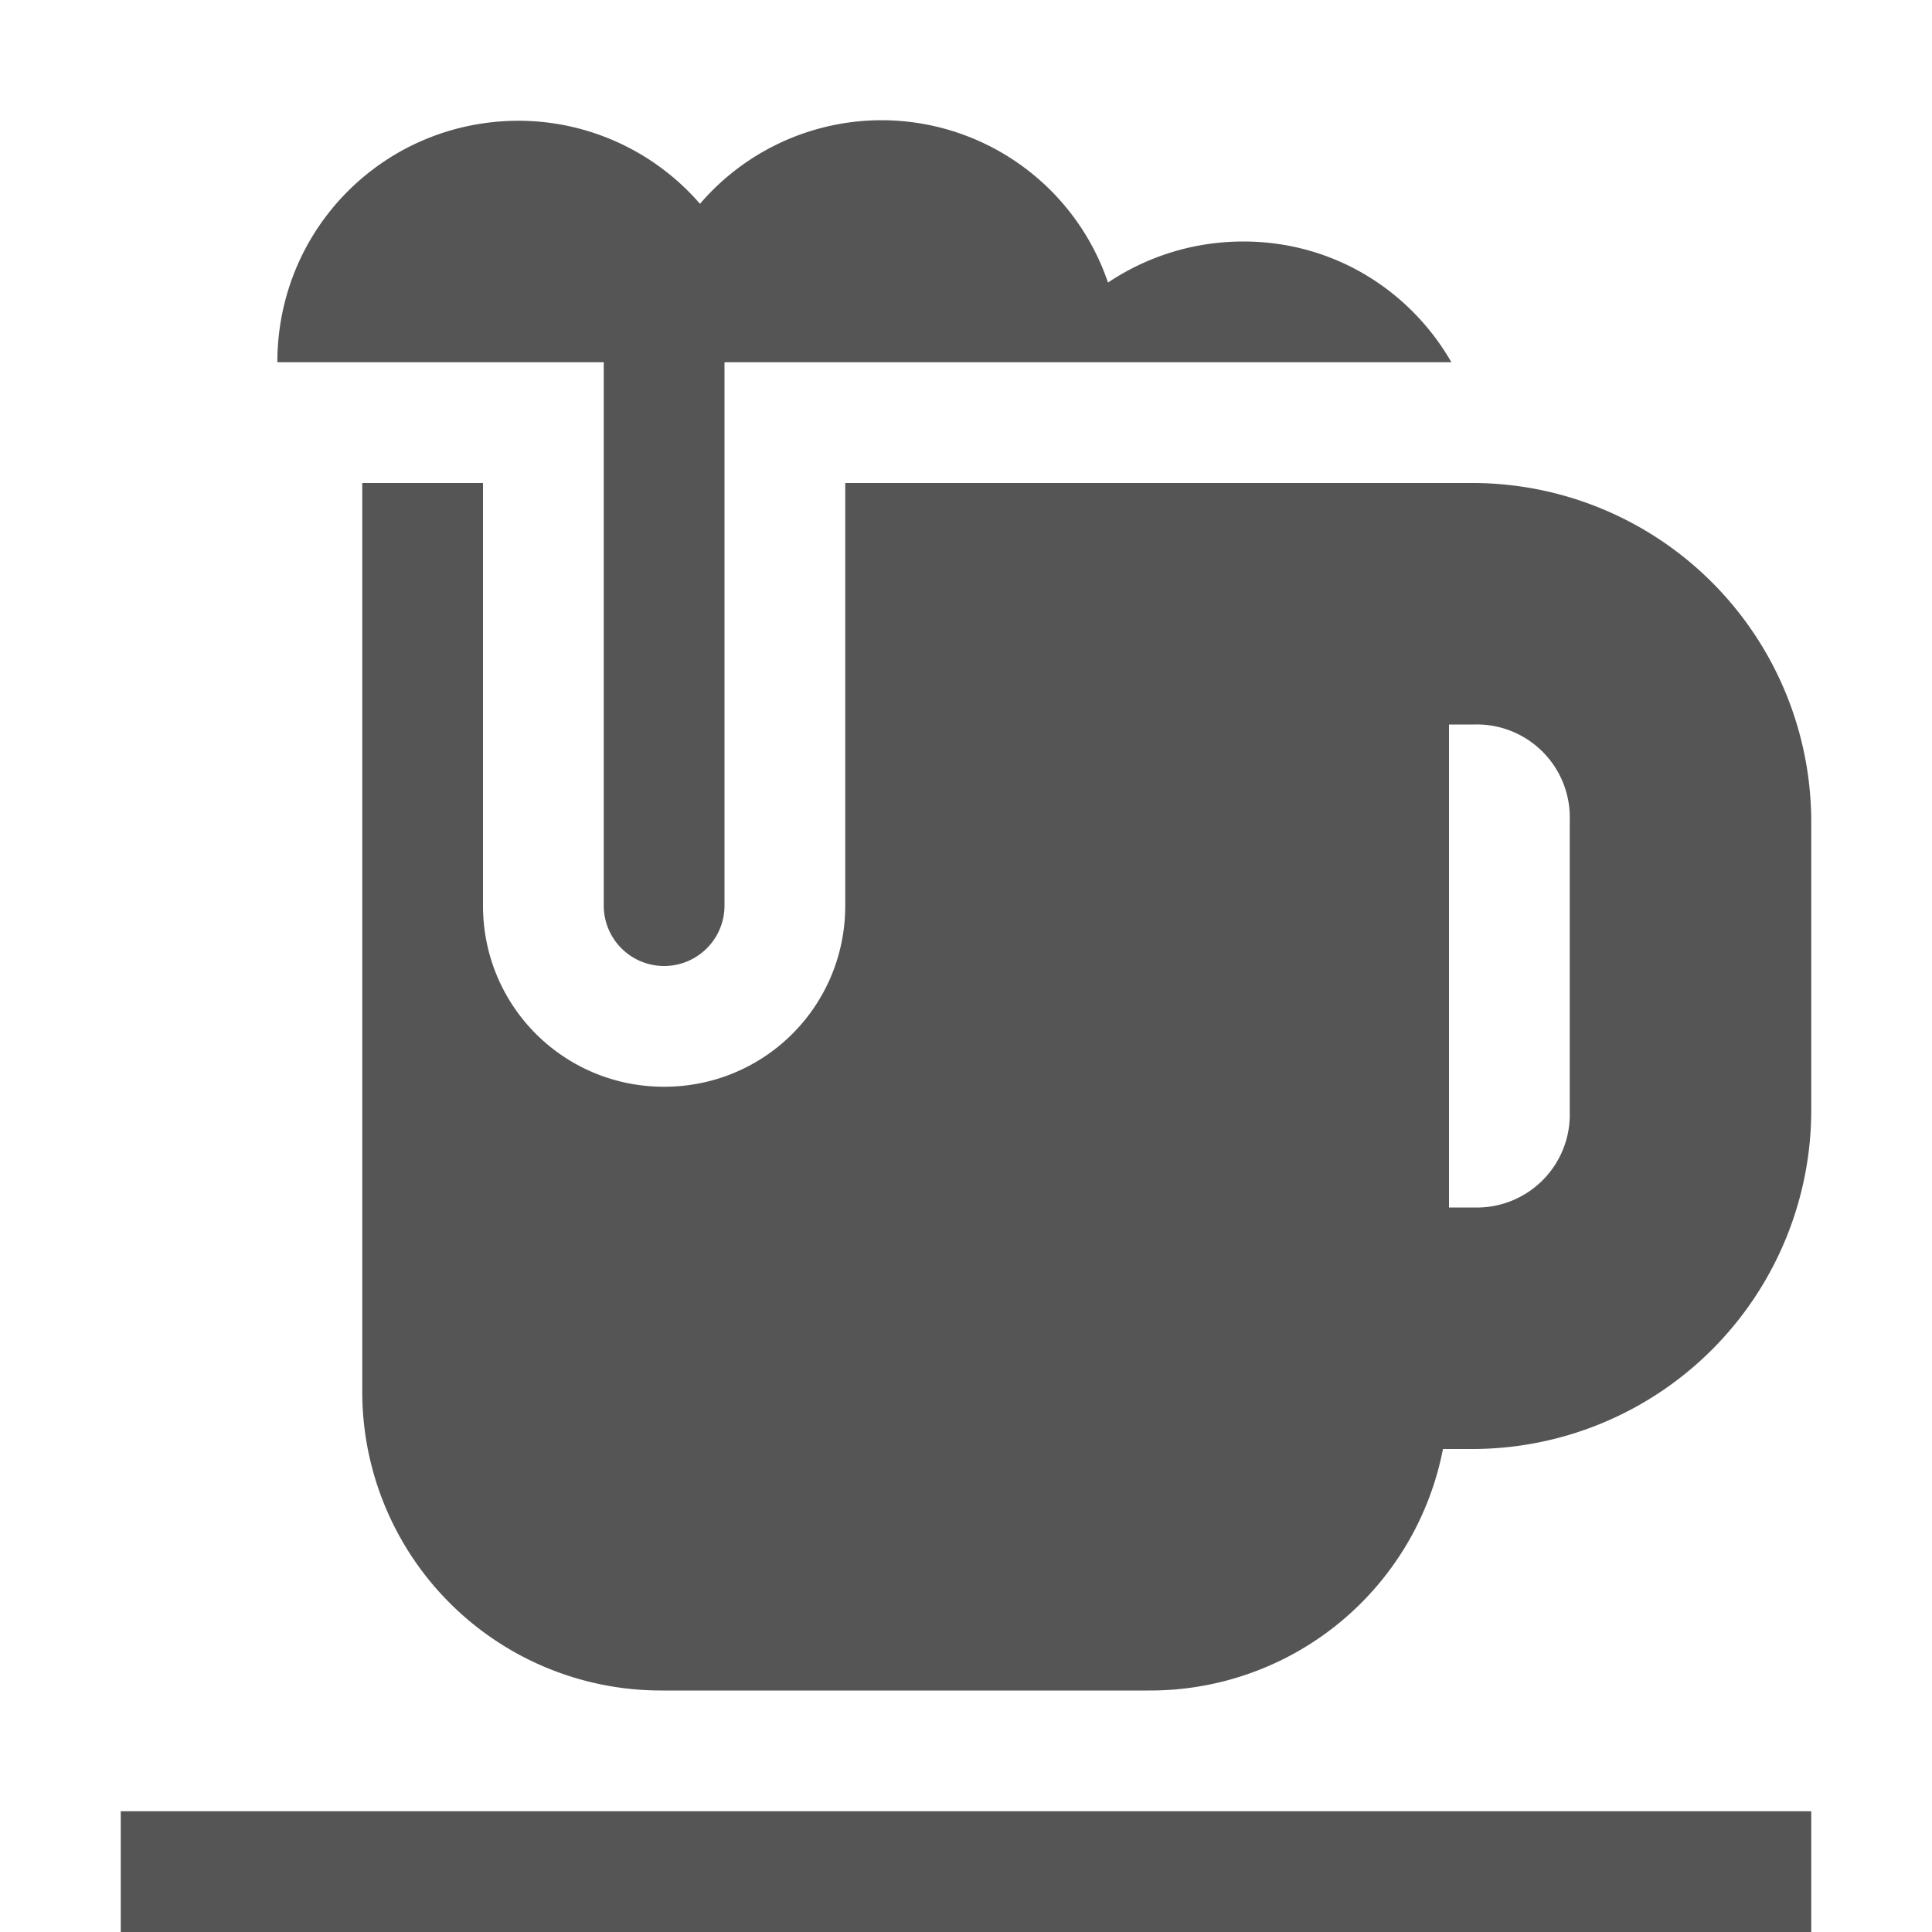 <svg height="16" width="16" xmlns="http://www.w3.org/2000/svg"><path style="fill:#555555" d="M7.262.996a1.982 1.982 0 0 0-1.465.692A1.99 1.99 0 0 0 4.297 1c-1.11 0-2 .89-2 2H5v4.5a.499.499 0 1 0 1 0V3h6.02c-.344-.598-.98-1-1.723-1-.414 0-.8.125-1.121.34A1.982 1.982 0 0 0 7.262.996zM3 4v7.52A2.474 2.474 0 0 0 5.48 14h4.04a2.47 2.47 0 0 0 2.43-2h.257A2.808 2.808 0 0 0 15 9.207V6.793A2.808 2.808 0 0 0 12.207 4H7v3.5C7 8.332 6.332 9 5.5 9S4 8.332 4 7.5V4H3zm9 2h.207a.77.77 0 0 1 .793.793v2.414a.77.77 0 0 1-.793.793H12V6zM1 15v1h14v-1H1z"/></svg>
